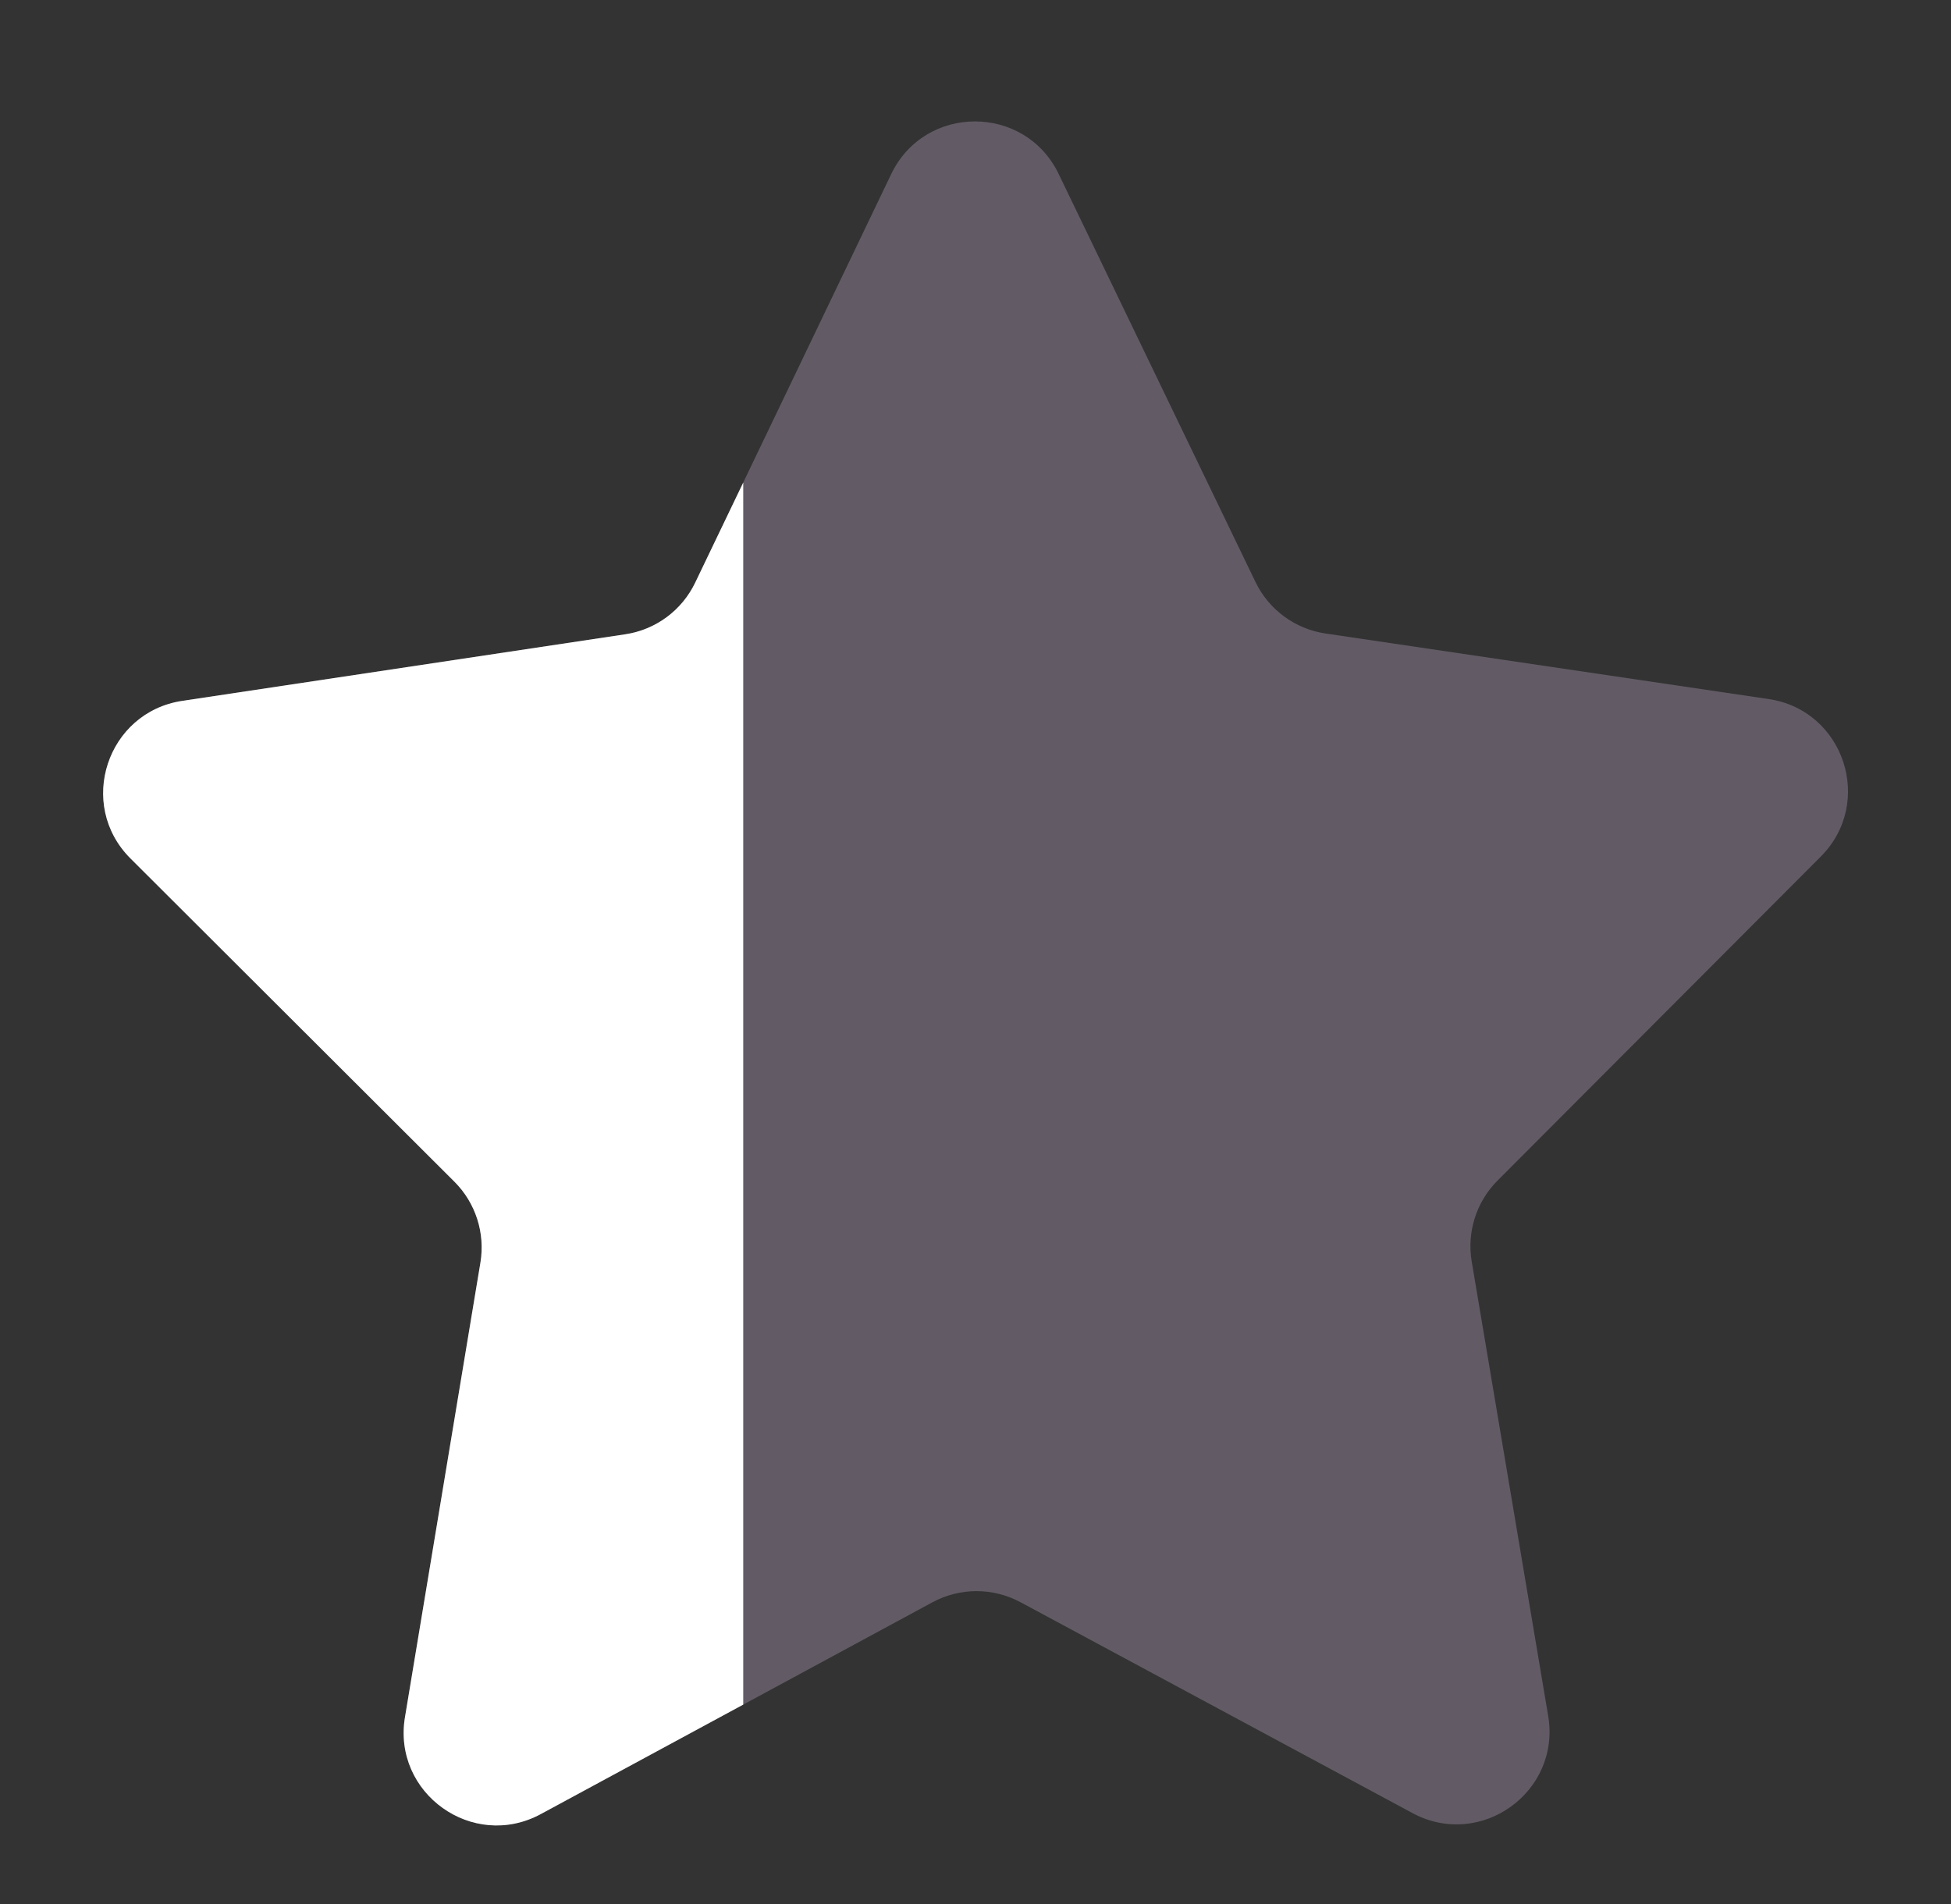 <svg width="42" height="41" viewBox="0 0 42 41" fill="none" xmlns="http://www.w3.org/2000/svg">
<rect x="0" y="0" width="42" height="41" fill="#333333" stroke="none"/>
<path d="M33.328 36.942C33.604 38.582 31.873 39.823 30.408 39.035L21.97 34.495C21.377 34.176 20.663 34.177 20.071 34.497L11.642 39.056C10.179 39.848 8.445 38.611 8.718 36.969L10.343 27.184C10.448 26.547 10.24 25.898 9.782 25.441L2.809 18.483C1.647 17.323 2.301 15.333 3.925 15.089L13.46 13.656C14.116 13.558 14.68 13.141 14.967 12.543L19.185 3.749C19.91 2.238 22.061 2.235 22.79 3.745L27.027 12.53C27.315 13.127 27.88 13.542 28.535 13.639L38.073 15.05C39.698 15.29 40.356 17.278 39.197 18.441L32.239 25.416C31.782 25.873 31.575 26.523 31.682 27.16L33.328 36.942Z" fill="#625B65"/>
<path fill-rule="evenodd" clip-rule="evenodd" d="M16 10.389V36.699L11.642 39.056C10.179 39.847 8.445 38.61 8.718 36.969L10.342 27.184C10.448 26.547 10.239 25.897 9.782 25.441L2.809 18.482C1.647 17.322 2.301 15.333 3.925 15.089L13.46 13.656C14.116 13.558 14.68 13.141 14.966 12.543L16 10.389Z" fill="white"/>
</svg>

